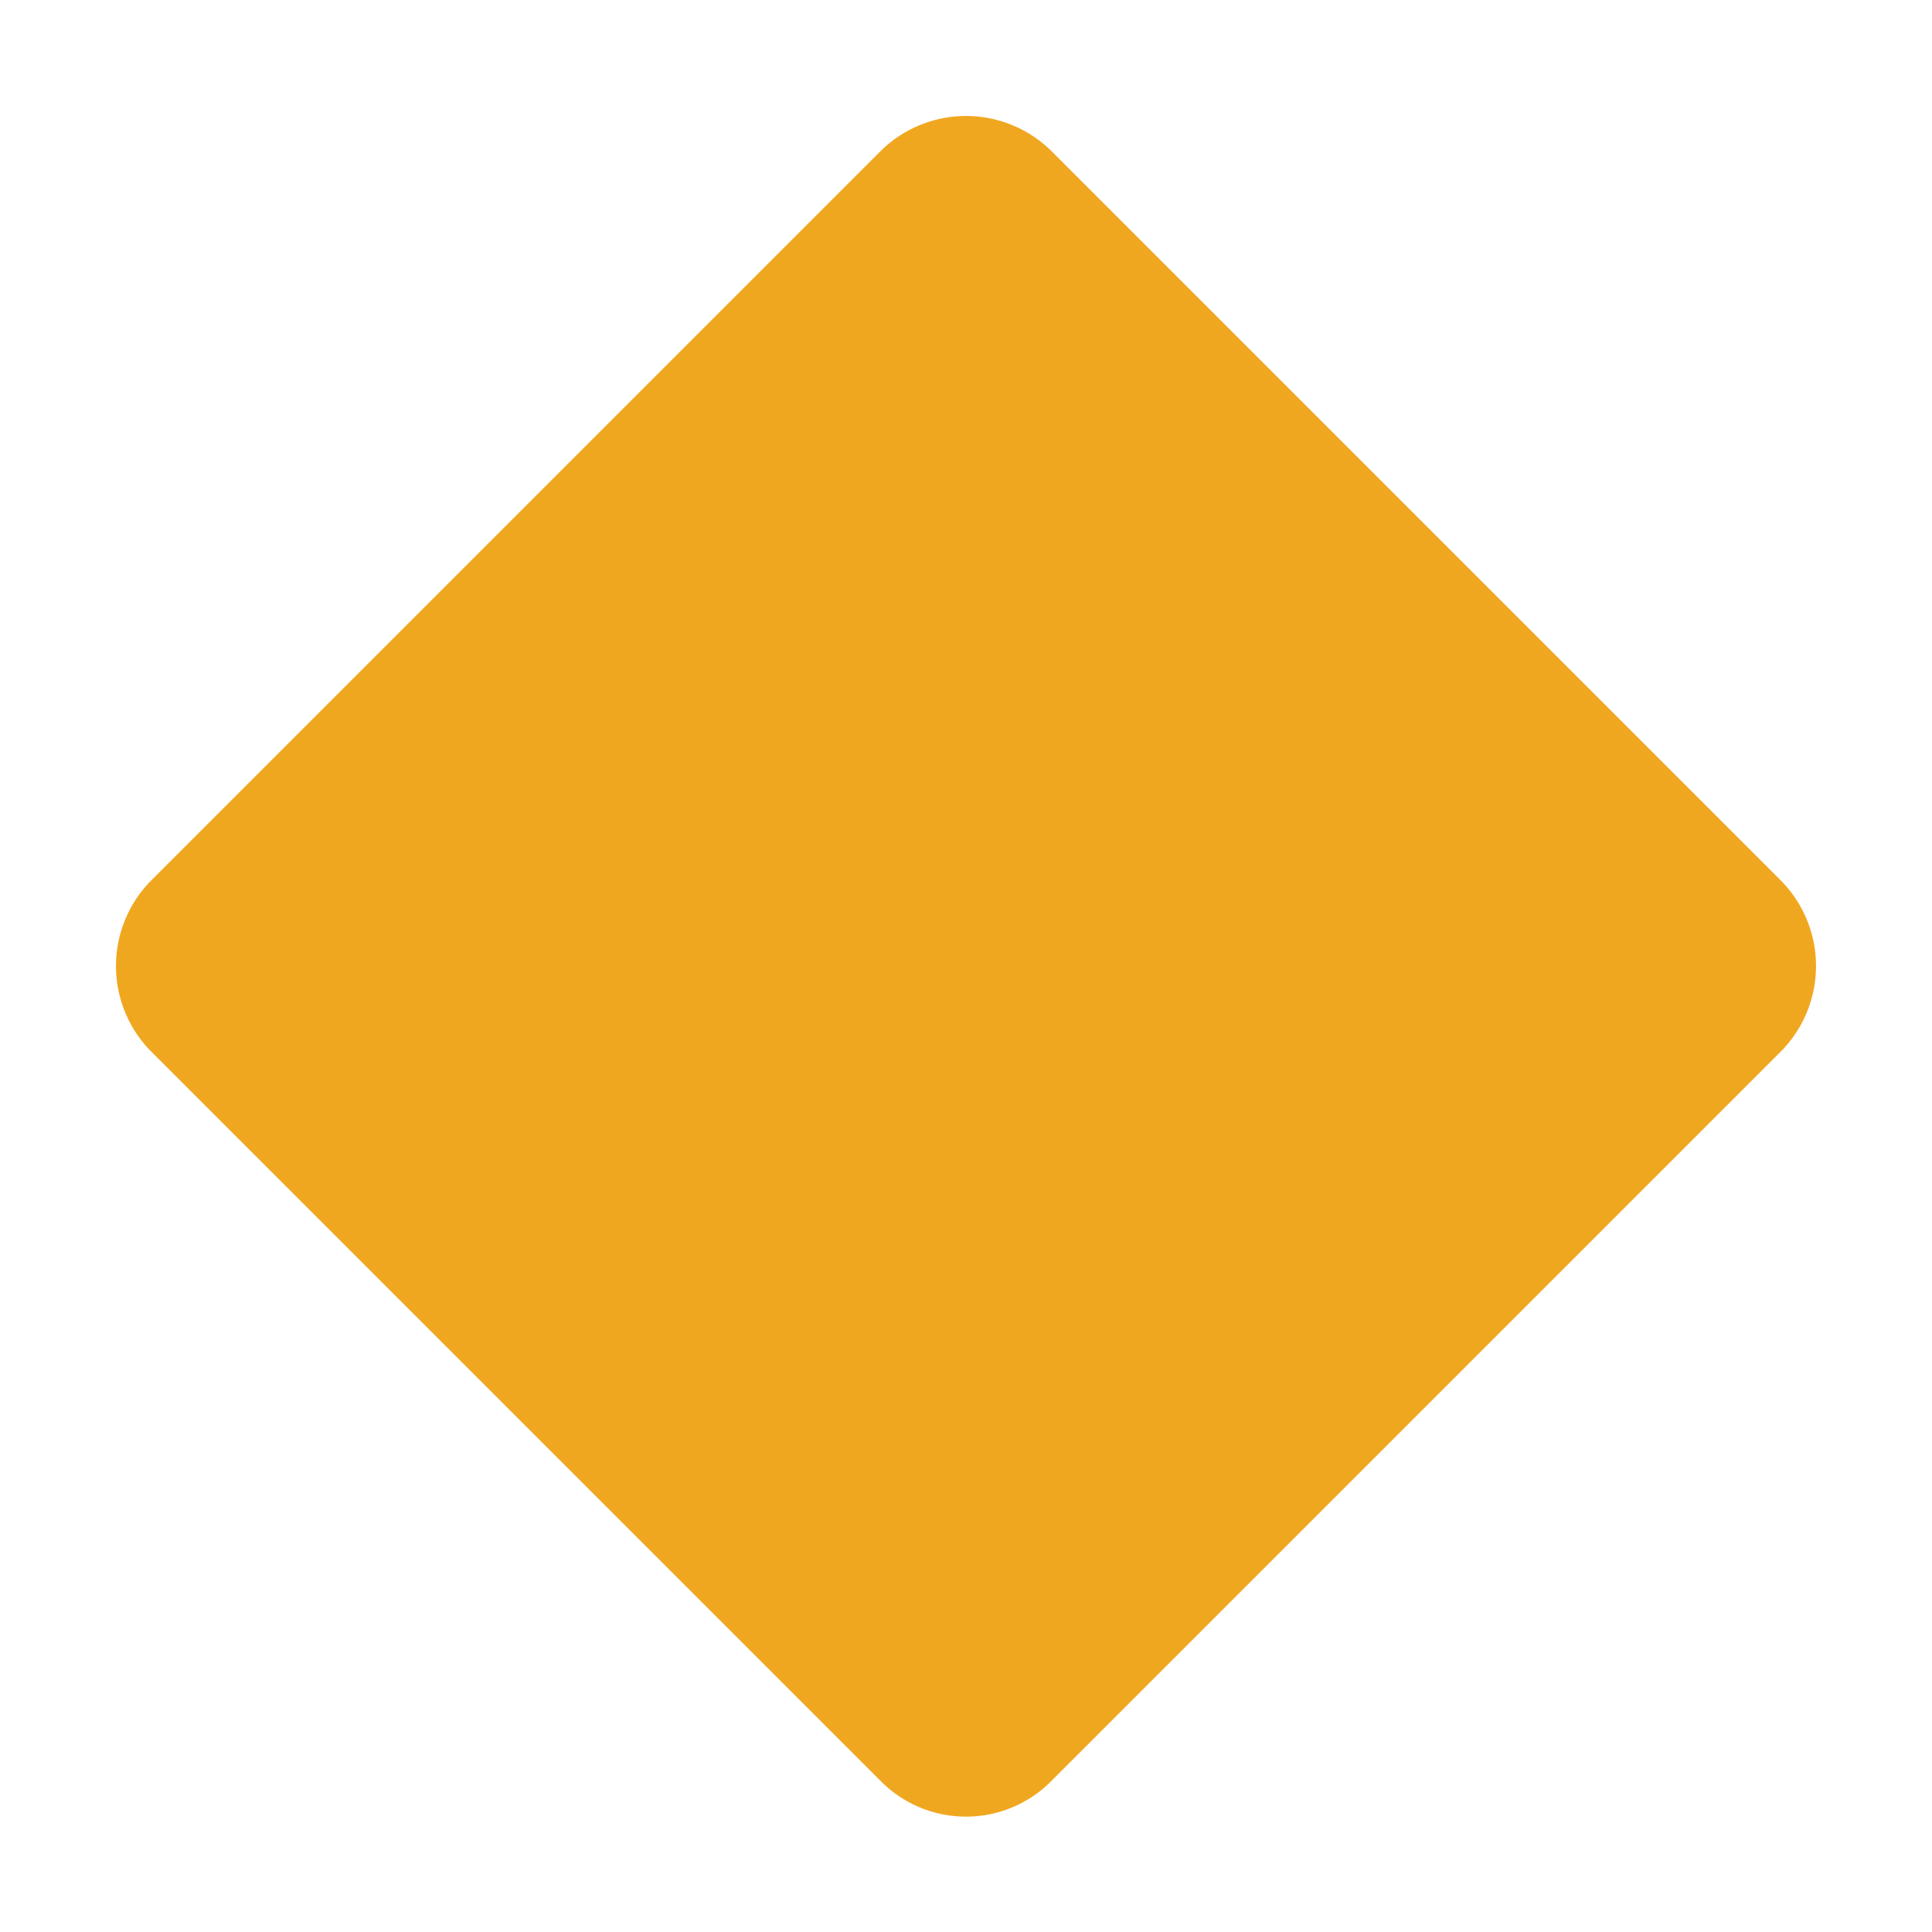 <svg viewBox="0 0 256 256" xmlns="http://www.w3.org/2000/svg"><rect fill="none" height="256" width="256"></rect><path d="M236,139.3,139.3,236a15.9,15.9,0,0,1-22.6,0L20,139.3a16.1,16.1,0,0,1,0-22.6L116.7,20a16.1,16.1,0,0,1,22.6,0L236,116.7A16.1,16.1,0,0,1,236,139.3Z" fill="#f0a720" opacity="1" original-fill="#d46a44"></path></svg>